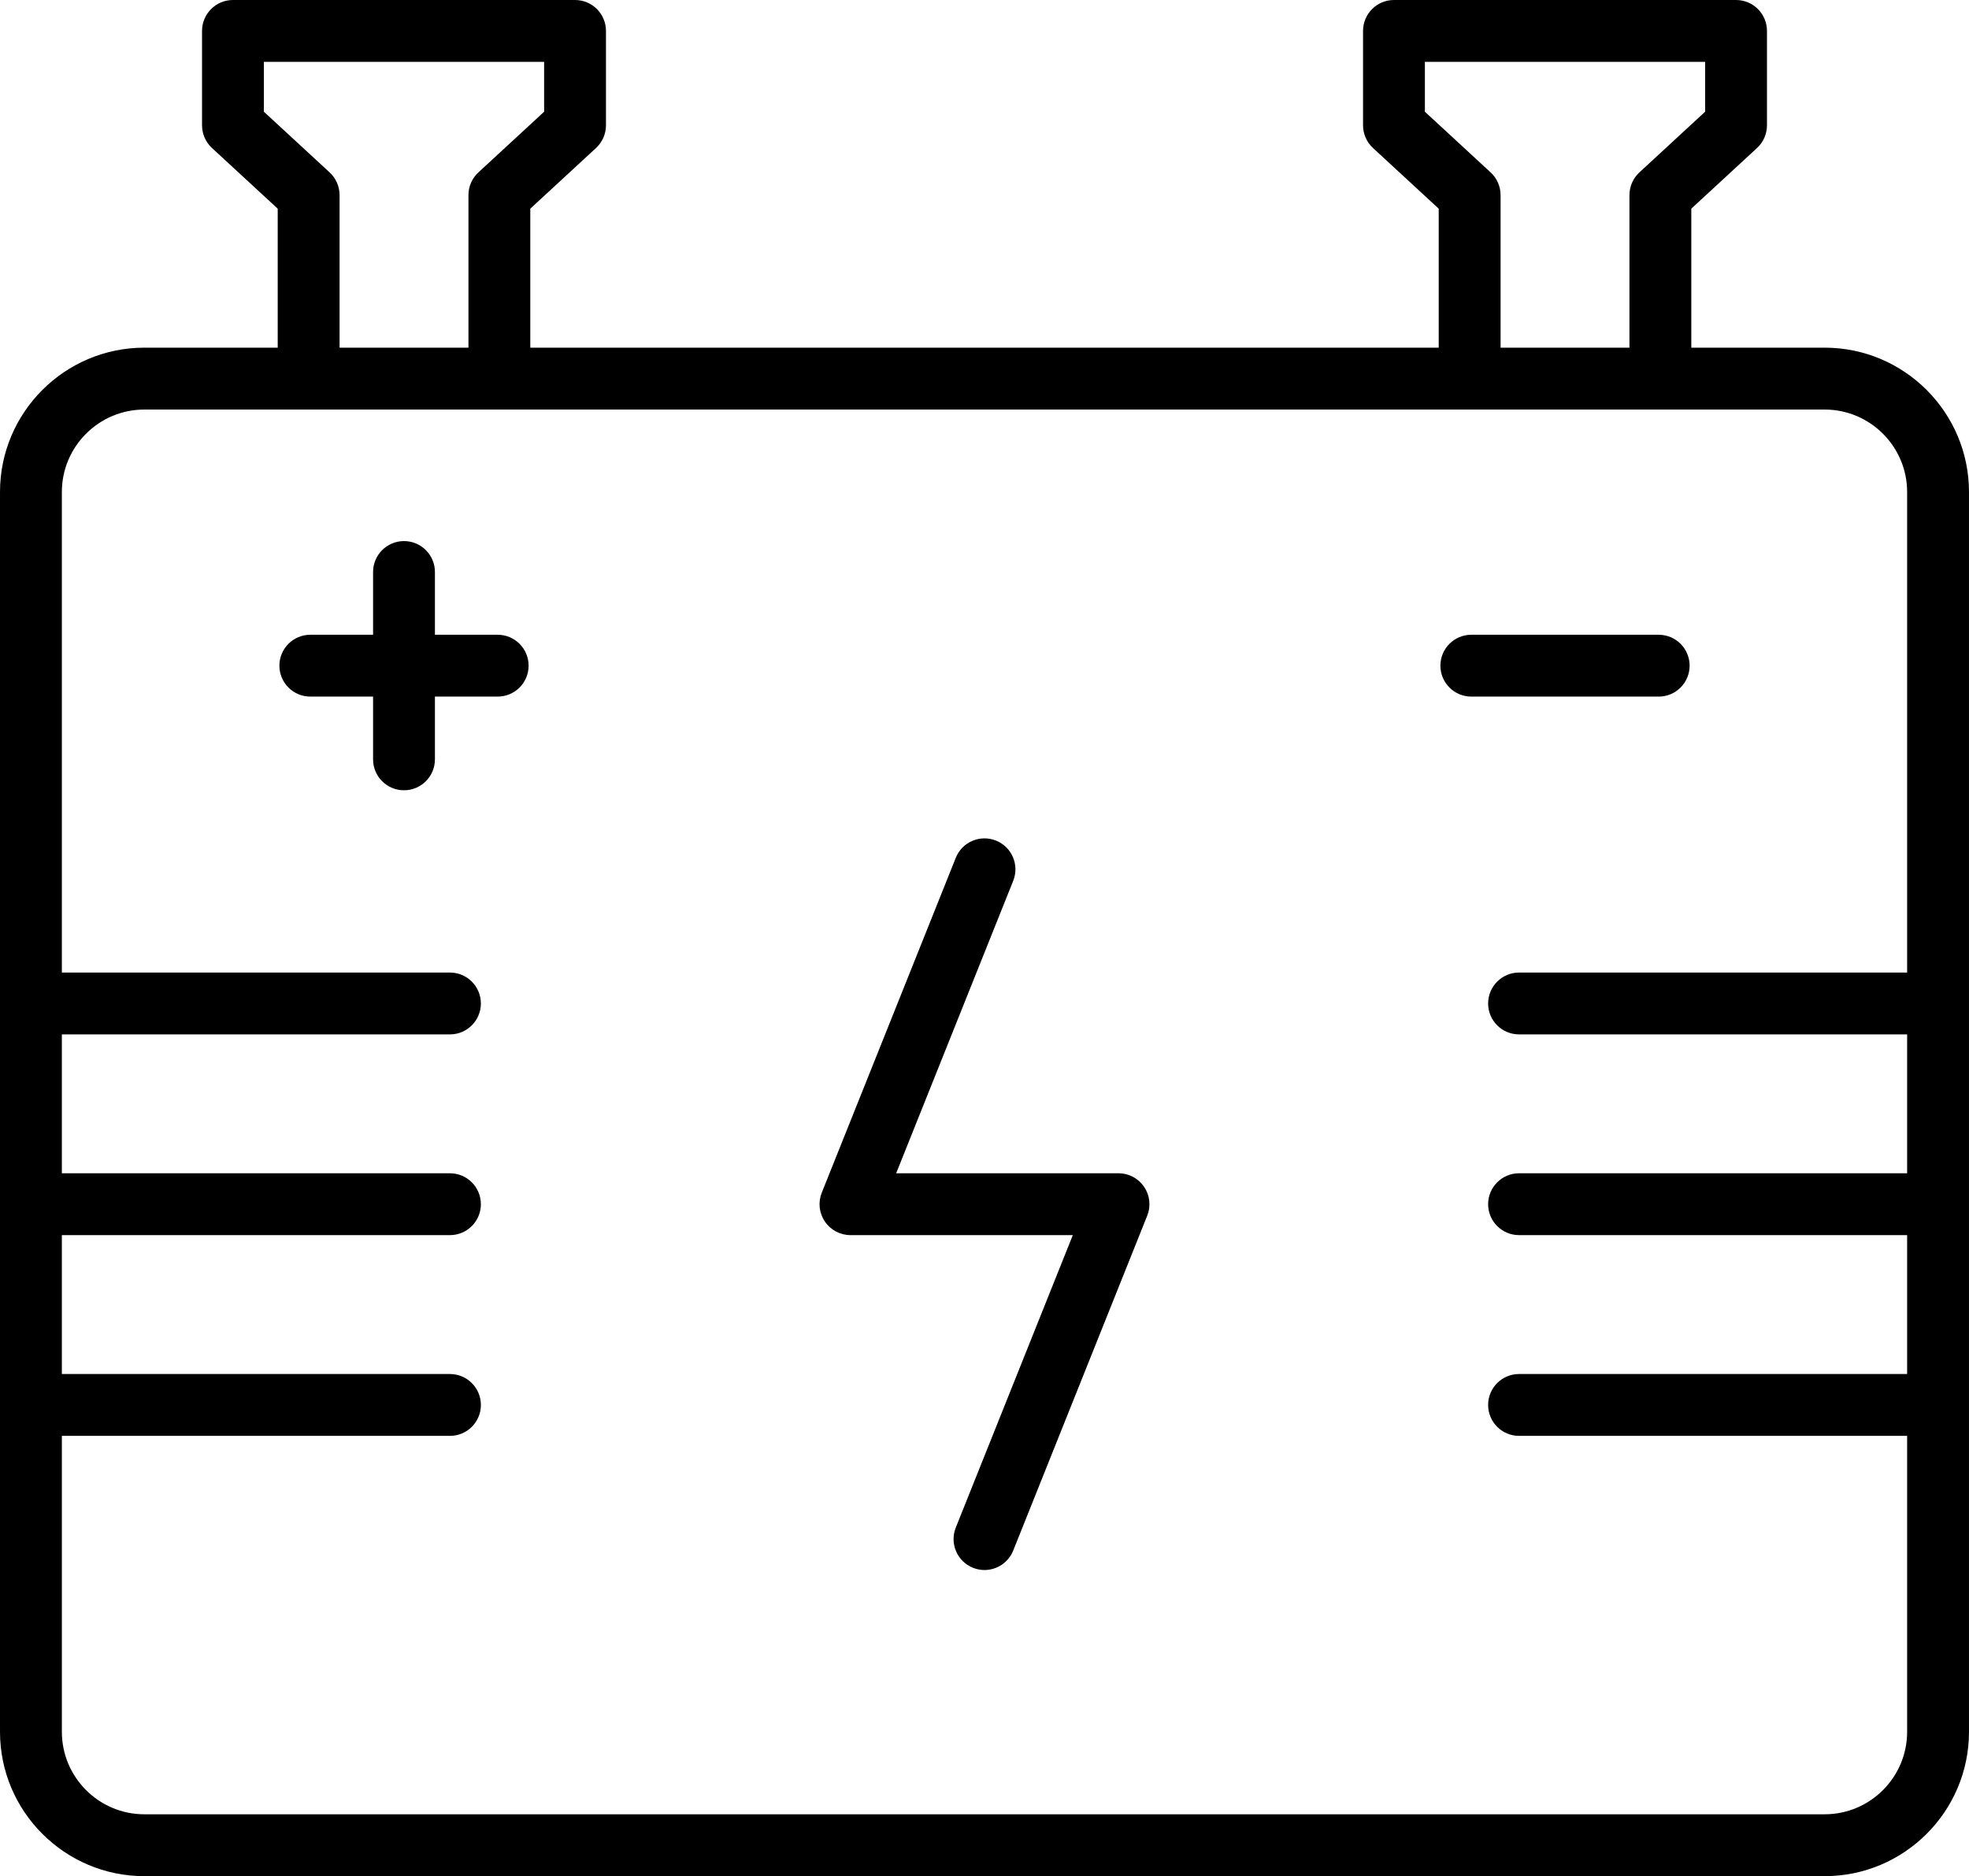 <?xml version="1.0" encoding="UTF-8"?><svg id="Layer_1" xmlns="http://www.w3.org/2000/svg" width="61.974mm" height="59.053mm" viewBox="0 0 175.673 167.395"><defs><style>.cls-1{stroke-width:0px;}</style></defs><path class="cls-1" d="m99.794,104.683h-19.839l10.443-26.095c.566-1.415-.121-3.021-1.537-3.587-1.414-.567-3.022.121-3.587,1.536l-11.958,29.88c-.34.85-.236,1.814.277,2.572.513.759,1.37,1.213,2.285,1.213h19.838l-10.442,26.095c-.566,1.415.122,3.021,1.537,3.587.336.135.683.198,1.024.198,1.095,0,2.131-.657,2.563-1.735l11.957-29.88c.34-.85.236-1.814-.277-2.572-.514-.758-1.37-1.213-2.285-1.213Z"/><path class="cls-1" d="m162.796,31.021h-11.899v-12.403l5.865-5.413c.566-.522.887-1.258.887-2.028V2.759c0-1.524-1.235-2.759-2.759-2.759h-30.522c-1.524,0-2.759,1.236-2.759,2.759v8.418c0,.77.322,1.506.887,2.028l5.865,5.413v12.403H47.312v-12.403l5.865-5.413c.566-.522.887-1.258.887-2.028V2.759c0-1.524-1.235-2.759-2.759-2.759h-30.522c-1.524,0-2.759,1.236-2.759,2.759v8.418c0,.77.322,1.506.887,2.028l5.865,5.413v12.403h-11.9c-7.1,0-12.877,5.776-12.877,12.877v110.622c0,7.1,5.776,12.877,12.877,12.877h149.92c7.1,0,12.877-5.776,12.877-12.877V43.897c0-7.1-5.776-12.877-12.877-12.877Zm-29.803-15.639l-5.865-5.413v-4.451h25.003v4.451l-5.865,5.413c-.566.522-.887,1.257-.887,2.028v13.611h-11.498v-13.611c0-.77-.321-1.505-.887-2.028Zm-103.585,0l-5.865-5.413v-4.451h25.003v4.451l-5.865,5.413c-.566.522-.887,1.257-.887,2.028v13.611h-11.498v-13.611c0-.77-.322-1.505-.887-2.028Zm133.389,146.495H12.877c-4.057,0-7.358-3.301-7.358-7.358v-26.406h34.626c1.524,0,2.759-1.235,2.759-2.759s-1.235-2.759-2.759-2.759H5.518v-12.393h34.626c1.524,0,2.759-1.235,2.759-2.759s-1.235-2.759-2.759-2.759H5.518v-12.392h34.626c1.524,0,2.759-1.236,2.759-2.759s-1.235-2.759-2.759-2.759H5.518v-42.875c0-4.057,3.301-7.358,7.358-7.358h149.92c4.057,0,7.358,3.301,7.358,7.358v42.875h-34.625c-1.524,0-2.759,1.235-2.759,2.759s1.235,2.759,2.759,2.759h34.625v12.392h-34.625c-1.524,0-2.759,1.236-2.759,2.759s1.235,2.759,2.759,2.759h34.625v12.393h-34.625c-1.524,0-2.759,1.235-2.759,2.759s1.235,2.759,2.759,2.759h34.625v26.406c0,4.057-3.301,7.358-7.358,7.358Z"/><path class="cls-1" d="m44.402,56.635h-5.599v-5.599c0-1.524-1.235-2.759-2.759-2.759s-2.759,1.235-2.759,2.759v5.599h-5.599c-1.524,0-2.759,1.235-2.759,2.759s1.235,2.759,2.759,2.759h5.599v5.599c0,1.524,1.235,2.759,2.759,2.759s2.759-1.235,2.759-2.759v-5.599h5.599c1.524,0,2.759-1.235,2.759-2.759s-1.235-2.759-2.759-2.759Z"/><path class="cls-1" d="m150.747,59.394c0-1.524-1.235-2.759-2.759-2.759h-16.717c-1.524,0-2.759,1.235-2.759,2.759s1.235,2.759,2.759,2.759h16.717c1.524,0,2.759-1.235,2.759-2.759Z"/></svg>